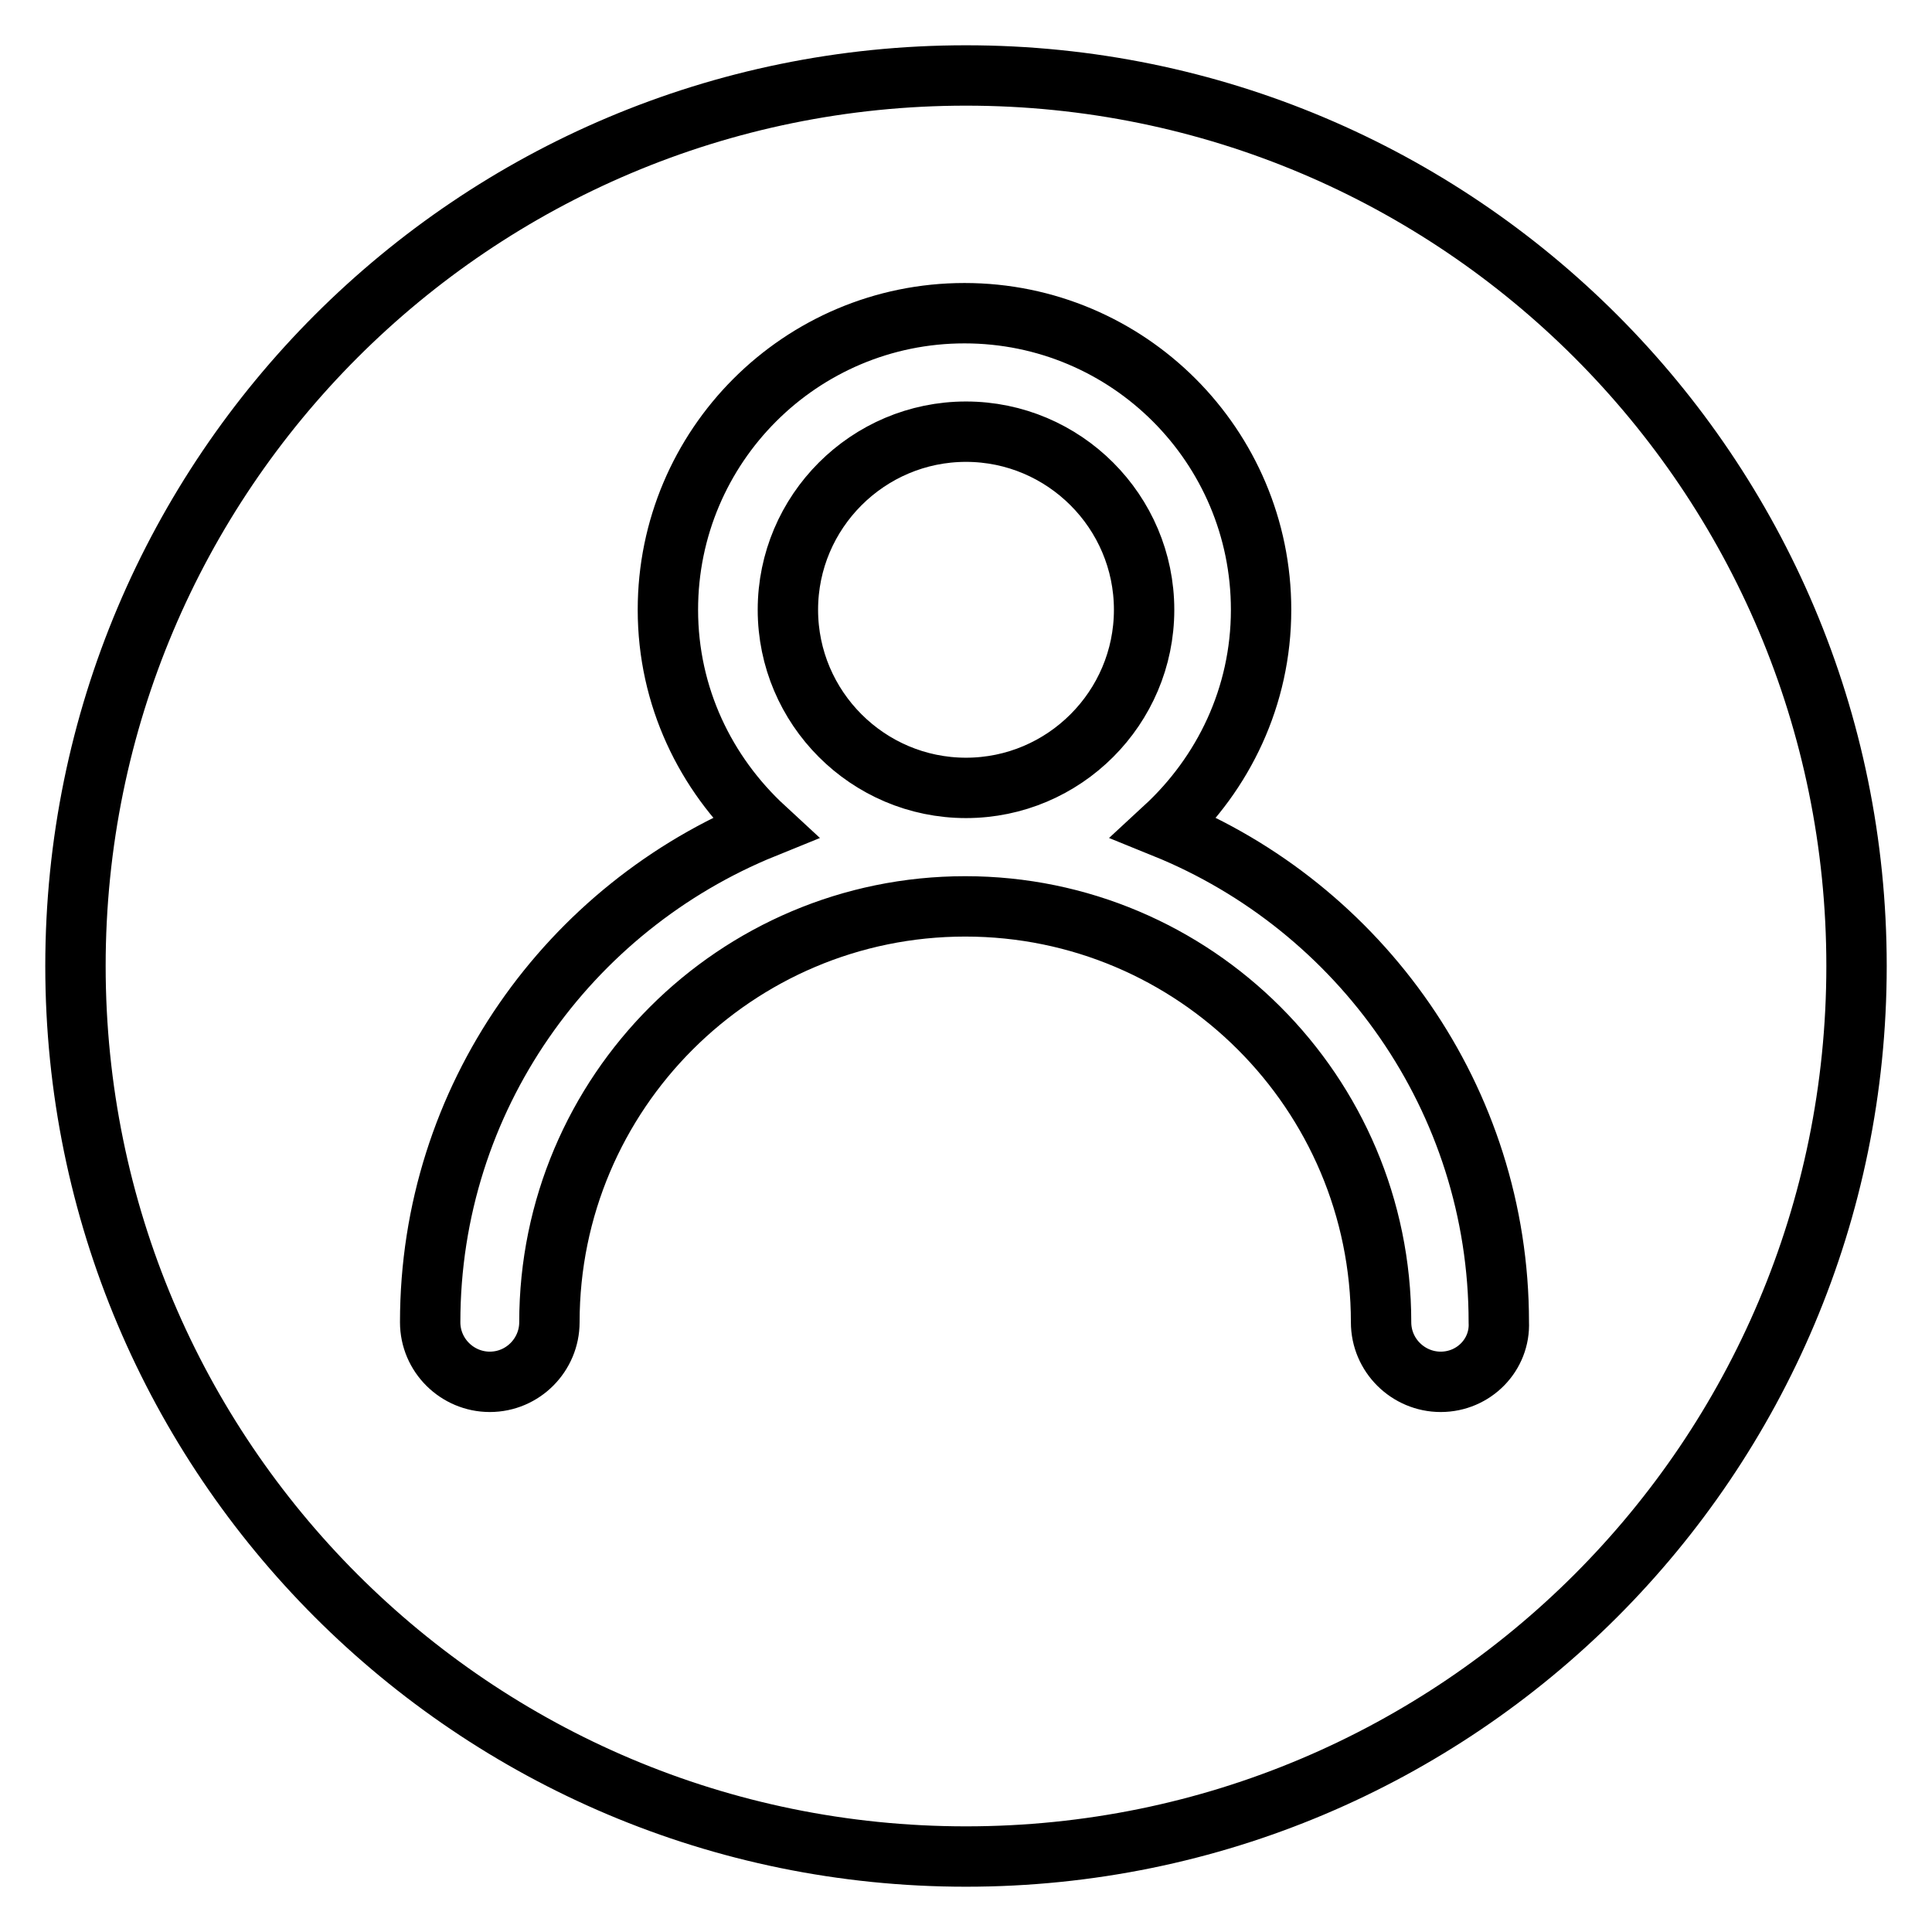 <?xml version="1.0" encoding="utf-8"?>
<!-- Svg Vector Icons : http://www.onlinewebfonts.com/icon -->
<!DOCTYPE svg PUBLIC "-//W3C//DTD SVG 1.1//EN" "http://www.w3.org/Graphics/SVG/1.1/DTD/svg11.dtd">
<svg version="1.1" xmlns="http://www.w3.org/2000/svg" xmlns:xlink="http://www.w3.org/1999/xlink" x="0px" y="0px" viewBox="0 0 256 256" enable-background="new 0 0 256 256" xml:space="preserve">
<g> <path stroke-width="8" fill-opacity="0" stroke="#000000"  d="M128,57.2c-13,0-23.6,10.6-23.6,23.6c0,13,10.6,23.6,23.6,23.6c13,0,23.6-10.6,23.6-23.6 C151.6,67.8,141,57.2,128,57.2z M128,10C62.8,10,10,62.8,10,128c0,65.2,52.8,118,118,118c65.2,0,118-52.8,118-118 C246,62.8,193.2,10,128,10z M190.9,183.1c-4.3,0-7.9-3.5-7.9-7.9c0-30.4-24.7-55.1-55.1-55.1s-55.1,24.7-55.1,55.1 c0,4.3-3.5,7.9-7.9,7.9c-4.3,0-7.9-3.5-7.9-7.9c0-29.7,18.4-55,44.3-65.5c-7.8-7.2-12.8-17.4-12.8-28.9c0-21.7,17.6-39.3,39.3-39.3 s39.3,17.6,39.3,39.3c0,11.5-5,21.7-12.8,28.9c25.9,10.5,44.3,35.9,44.3,65.5C198.8,179.5,195.3,183.1,190.9,183.1z"/></g>
</svg>